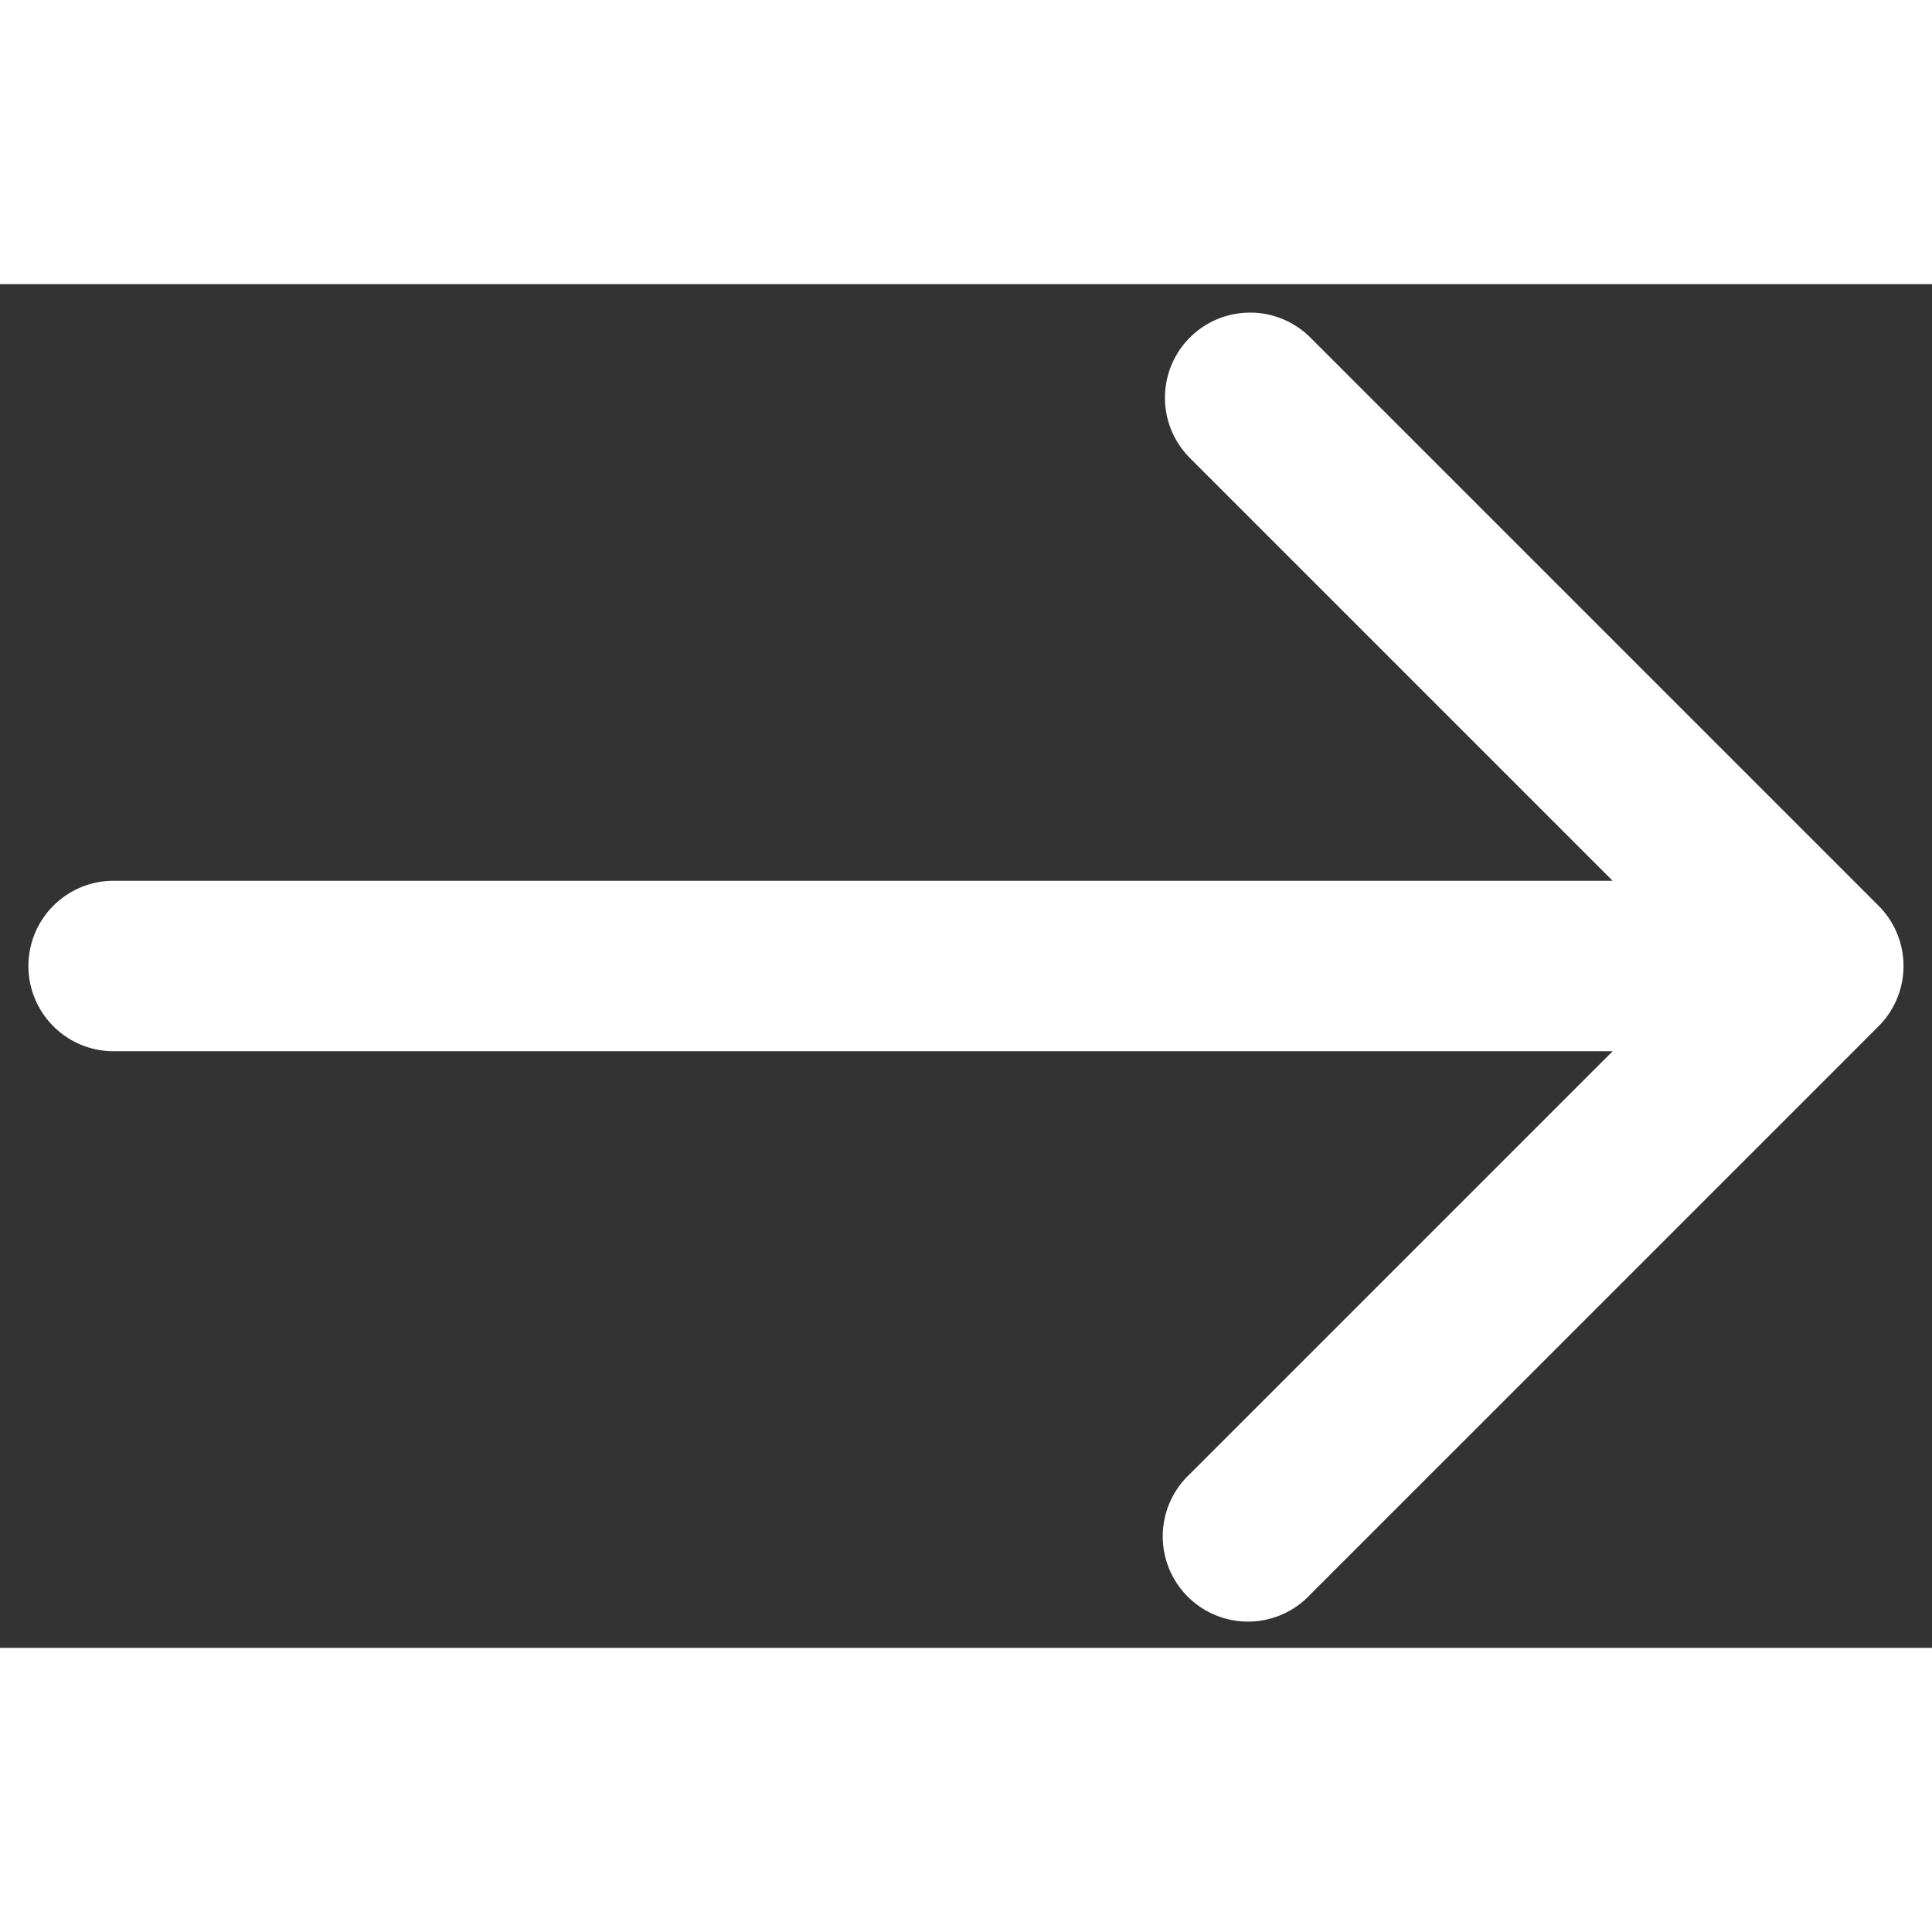<?xml version="1.0" encoding="UTF-8" standalone="no"?>
<svg xmlns="http://www.w3.org/2000/svg" width="16" height="16" fill="none" viewBox="0 0 17 12"><rect x="0" y="0" width="17" height="12" fill="#333333" stroke="none"/><path class="fill-current" fill="#fff" fill-rule="evenodd" d="M10.47.47a.75.75 0 011.06 0l5 5a.75.75 0 010 1.06l-5 5a.75.75 0 11-1.06-1.06l3.72-3.72H1a.75.75 0 010-1.5h13.19l-3.72-3.72a.75.75 0 010-1.06z" clip-rule="evenodd"></path></svg>


